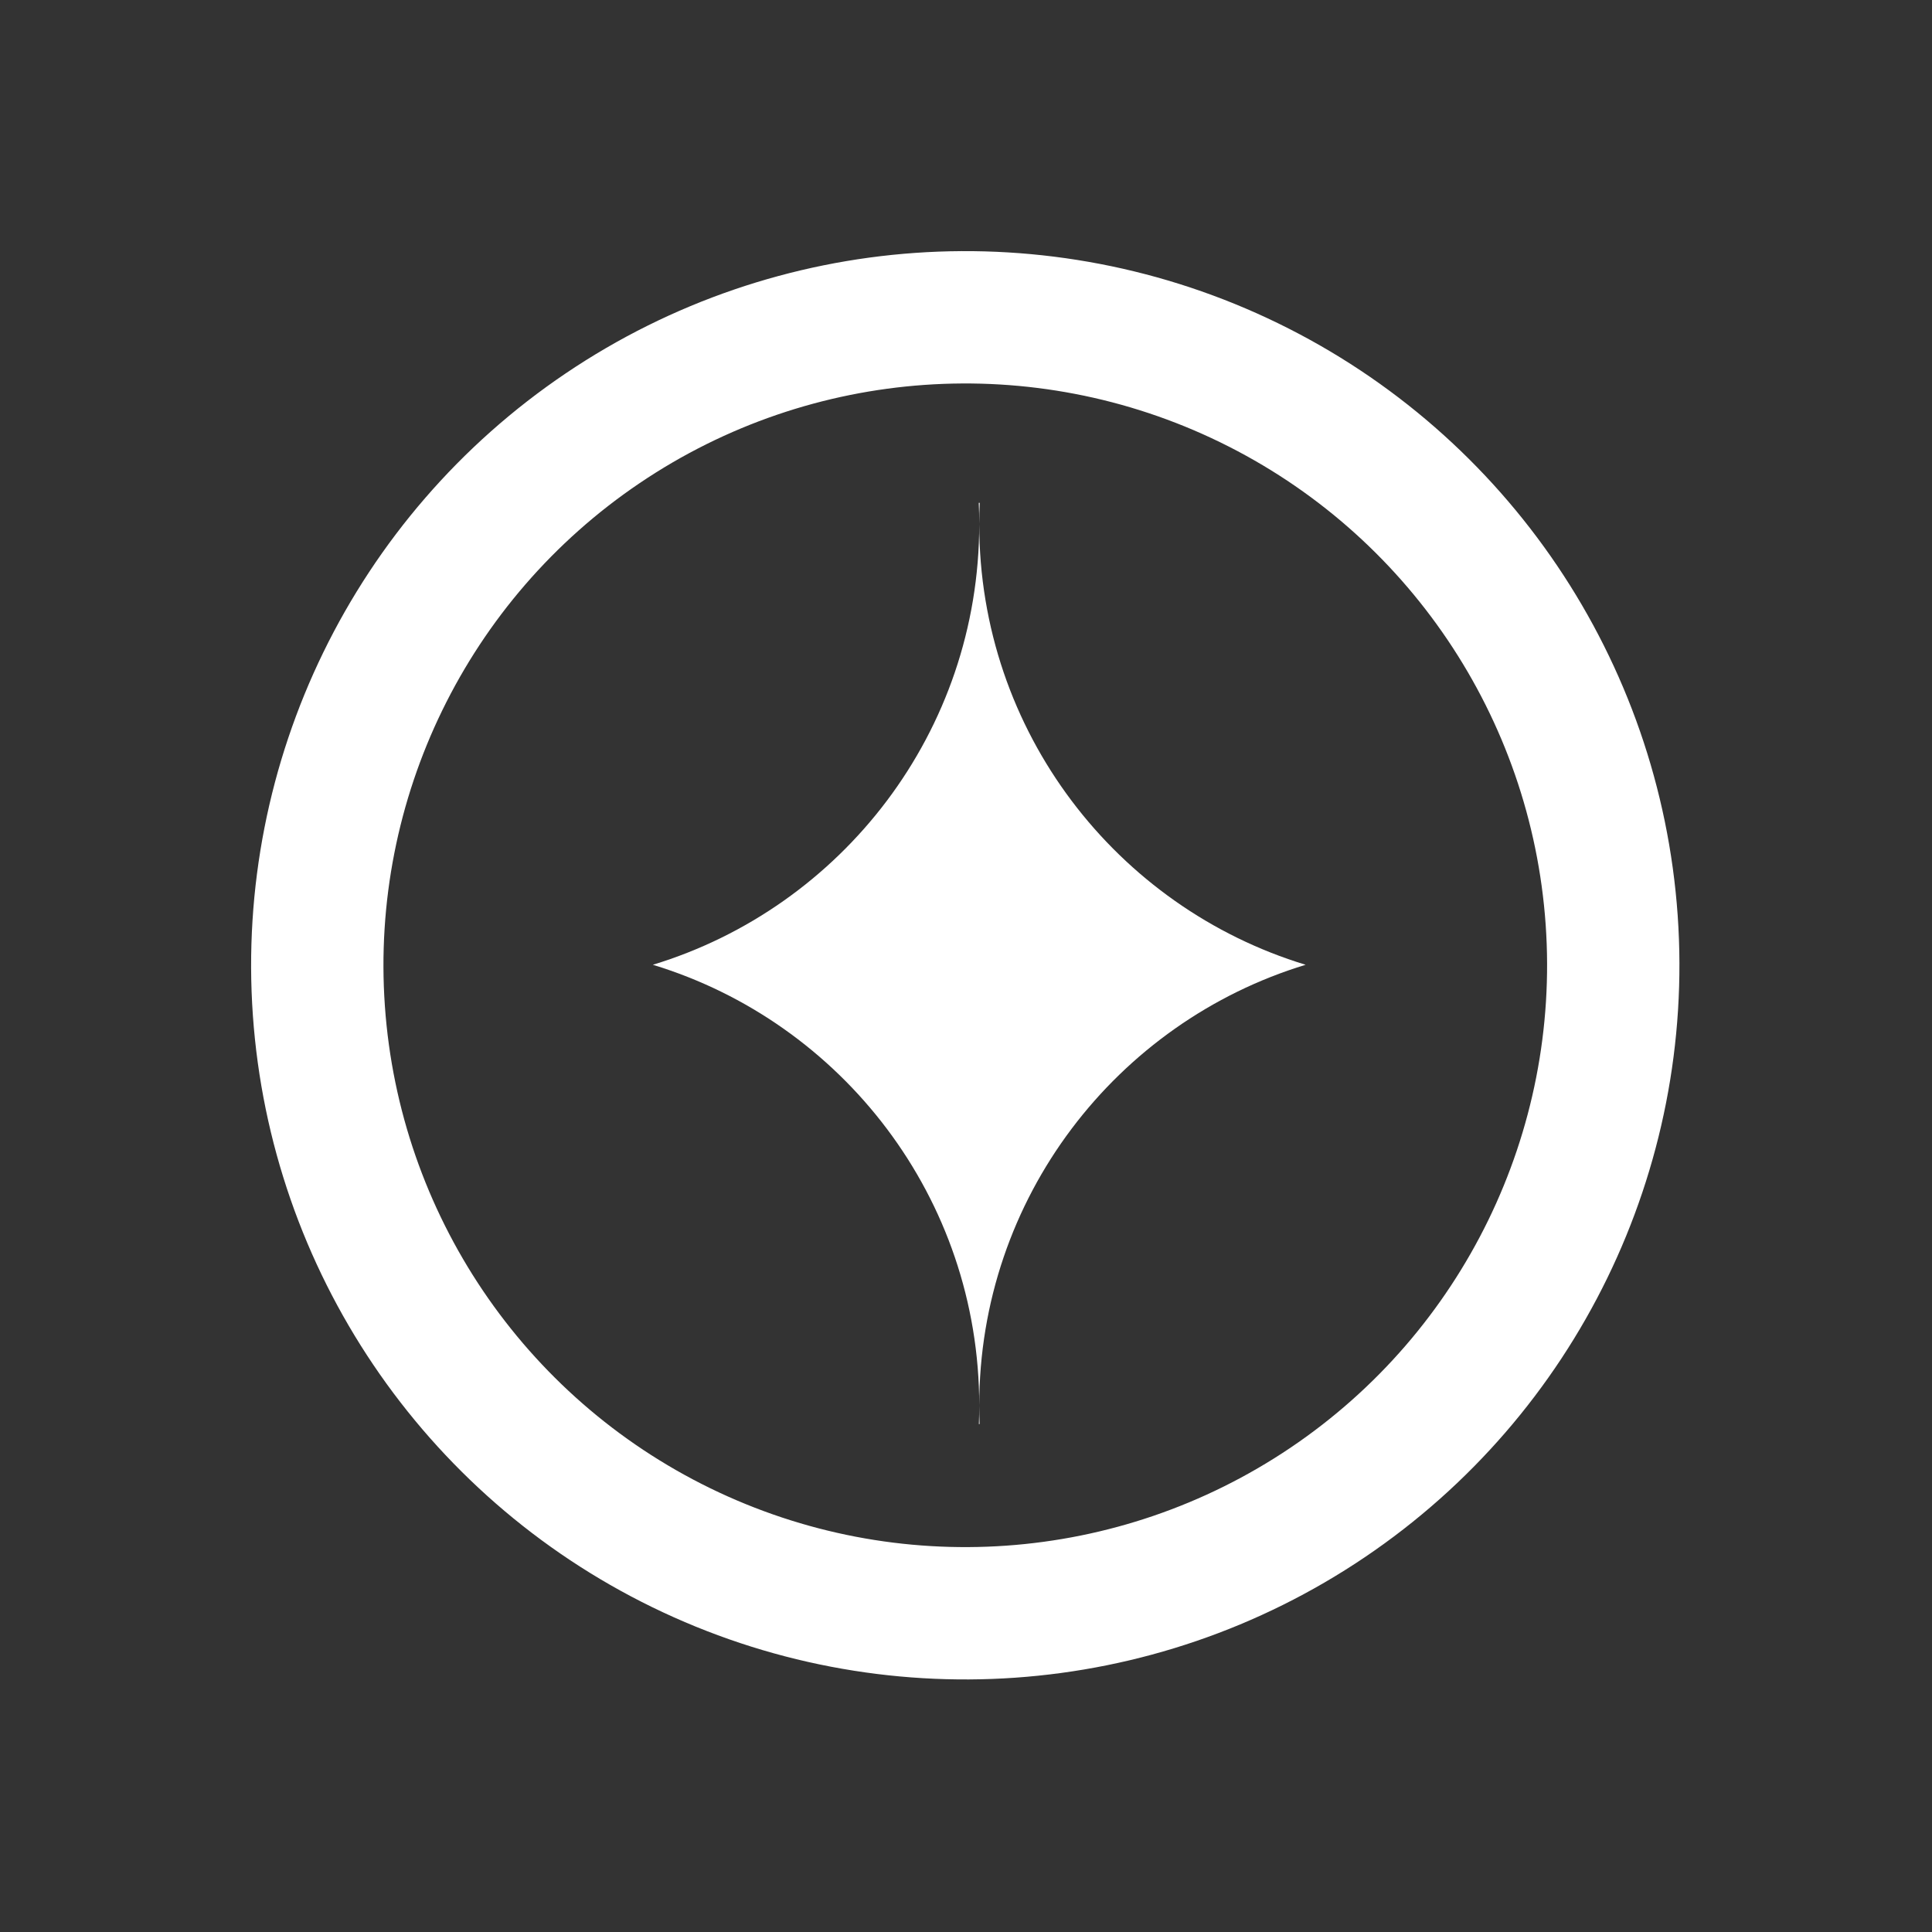 <?xml version="1.0" encoding="UTF-8"?> <svg xmlns="http://www.w3.org/2000/svg" width="438" height="438" viewBox="0 0 438 438" fill="none"><rect x="0" y="0" width="438" height="438" fill="#333333" stroke="none"/><circle cx="218.835" cy="218.838" r="146.904" transform="rotate(-4.013 218.835 218.838)" stroke="white" stroke-width="30.002"></circle><path fill-rule="evenodd" clip-rule="evenodd" d="M222.109 114C222.037 115.591 222 117.192 222 118.801C222 165.89 253.168 205.699 296 218.723C253.168 231.747 222 271.556 222 318.645C222 320.052 222.028 321.453 222.083 322.847C222.055 322.847 222.028 322.847 222 322.847C221.972 322.847 221.945 322.847 221.917 322.847C221.972 321.453 222 320.053 222 318.645C222 271.557 190.832 231.748 148 218.723C190.832 205.699 222 165.89 222 118.801C222 117.192 221.964 115.591 221.892 114C221.928 114 221.964 114 222 114C222.036 114 222.072 114 222.109 114Z" fill="white"></path></svg> 